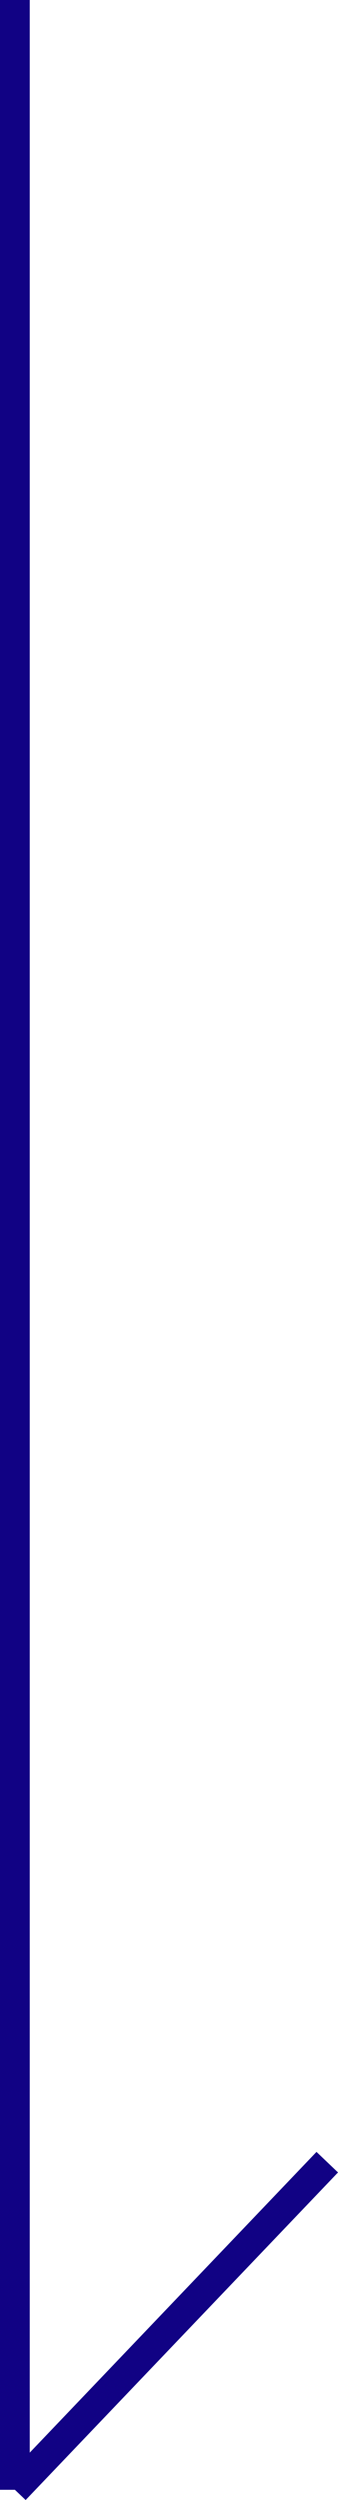 <svg xmlns="http://www.w3.org/2000/svg" width="11.362" height="83.944" viewBox="0 0 11.362 83.944"><g transform="translate(-215 -837.5)"><path d="M.5,83.6h-1V0h1Z" transform="translate(215.5 837.5)" fill="#110284"/><path d="M.362,11.345l-.723-.69,10.5-11,.723.69Z" transform="translate(215.5 910.099)" fill="#110284"/></g></svg>